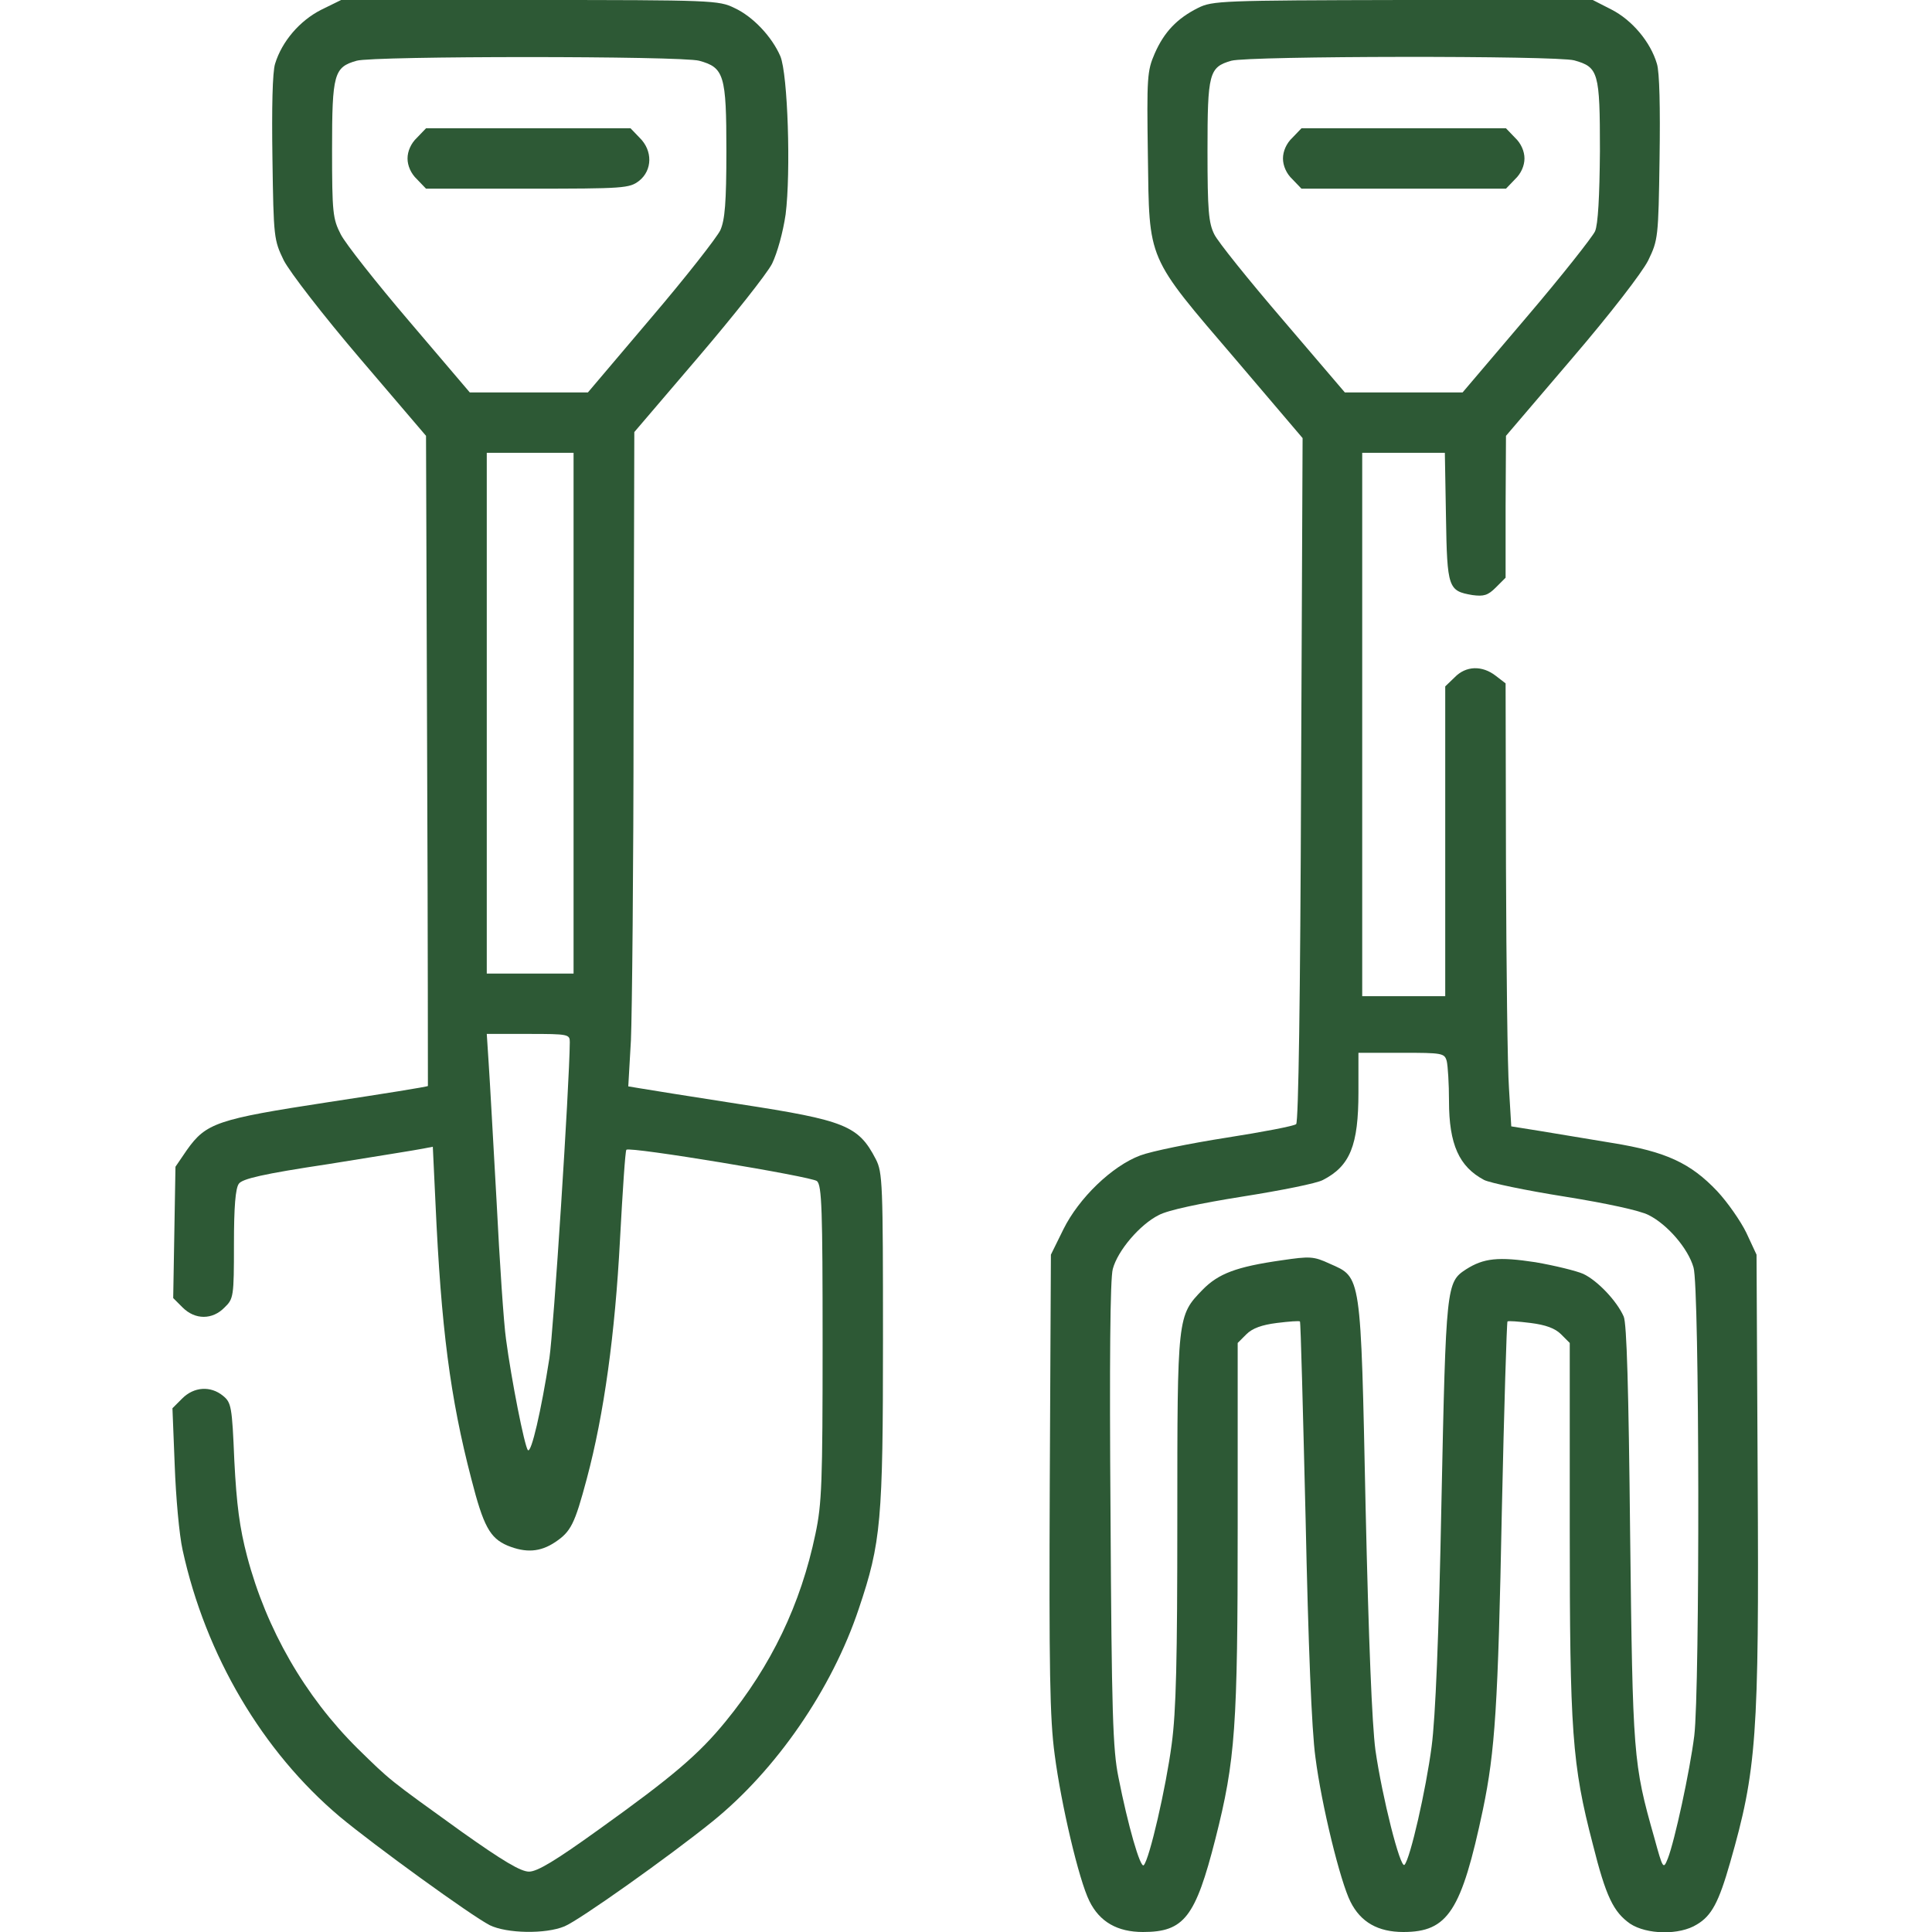 <?xml version="1.0" encoding="UTF-8"?> <svg xmlns="http://www.w3.org/2000/svg" width="250" height="250" viewBox="0 0 250 250" fill="none"> <g clip-path="url(#clip0_14_22)"> <path d="M41.553 1.27C38.77 2.686 36.475 5.371 35.596 8.252C35.254 9.326 35.156 13.965 35.254 20.508C35.4 30.811 35.449 31.055 36.719 33.691C37.5 35.205 41.748 40.723 46.582 46.387L55.127 56.397L55.273 98.389C55.371 121.484 55.371 140.43 55.371 140.527C55.322 140.625 49.512 141.553 42.432 142.627C28.076 144.824 26.66 145.312 24.17 148.828L22.705 150.977L22.559 159.473L22.412 167.969L23.633 169.189C25.244 170.801 27.49 170.801 29.053 169.189C30.225 168.066 30.273 167.773 30.273 160.986C30.273 156.152 30.469 153.76 30.908 153.174C31.348 152.539 34.033 151.904 42.48 150.635C48.535 149.658 54.053 148.779 54.736 148.633L56.006 148.389L56.348 155.615C57.08 171.826 58.252 180.859 60.986 191.357C62.549 197.461 63.379 199.023 65.674 200C68.066 200.977 69.922 200.83 71.826 199.561C73.877 198.193 74.365 197.217 75.928 191.357C78.174 182.959 79.59 172.559 80.225 160.449C80.566 154.15 80.908 148.877 81.055 148.779C81.494 148.34 105.029 152.246 105.713 152.832C106.348 153.369 106.445 156.592 106.445 173.779C106.445 191.797 106.348 194.58 105.518 198.486C103.613 207.617 99.805 215.527 93.897 222.754C90.43 227.002 87.061 229.883 77.441 236.768C71.875 240.771 69.531 242.187 68.457 242.187C67.383 242.187 65.088 240.82 59.717 237.012C50.147 230.127 50.586 230.469 46.24 226.221C39.453 219.482 34.473 210.84 31.982 201.416C31.006 197.705 30.615 194.727 30.322 189.014C30.029 181.982 29.932 181.494 28.857 180.615C27.246 179.297 25.098 179.443 23.584 180.957L22.314 182.227L22.607 189.6C22.754 193.701 23.193 198.633 23.633 200.586C26.611 214.209 33.984 226.66 43.945 235.059C48.389 238.769 60.986 247.9 63.379 249.121C65.576 250.195 70.606 250.293 73.047 249.268C74.951 248.486 86.572 240.234 92.139 235.742C100.439 229.053 107.666 218.555 111.133 208.154C114.014 199.609 114.258 196.777 114.258 173.291C114.258 153.125 114.209 151.709 113.33 150C111.084 145.654 109.375 144.971 95.703 142.871C89.404 141.894 83.594 140.967 82.764 140.82L81.299 140.576L81.641 134.619C81.787 131.348 81.982 112.305 81.982 92.285L82.08 55.908L90.381 46.191C94.922 40.869 99.219 35.449 99.902 34.131C100.586 32.715 101.318 30.078 101.66 27.734C102.344 22.314 101.953 9.619 100.977 7.275C99.902 4.785 97.461 2.148 95.019 1.025C93.018 0.049 92.236 -2.19345e-05 68.555 -2.19345e-05H44.141L41.553 1.27ZM90.478 7.861C93.701 8.74 93.994 9.717 93.994 19.531C93.994 26.221 93.799 28.467 93.213 29.785C92.773 30.713 88.769 35.84 84.228 41.162L76.074 50.781H68.408H60.791L52.978 41.602C48.682 36.572 44.678 31.494 44.092 30.322C43.066 28.32 42.969 27.539 42.969 19.336C42.969 9.57 43.213 8.691 46.143 7.861C48.242 7.227 88.184 7.227 90.478 7.861ZM74.219 92.285V125.977H68.603H62.988V92.285V58.594H68.603H74.219V92.285ZM73.731 134.863C73.682 140.478 71.631 172.168 71.094 175.732C70.019 182.617 68.75 188.086 68.311 187.646C67.871 187.158 66.162 178.467 65.478 173.291C65.186 171.289 64.648 163.232 64.258 155.469C63.818 147.705 63.379 139.648 63.232 137.549L62.988 133.789H68.359C73.584 133.789 73.731 133.838 73.731 134.863Z" fill="#2D5935"></path> <path d="M53.955 17.822C53.174 18.555 52.734 19.58 52.734 20.508C52.734 21.436 53.174 22.461 53.955 23.193L55.127 24.414H68.262C80.811 24.414 81.445 24.365 82.715 23.389C84.424 22.021 84.473 19.482 82.764 17.822L81.592 16.602H68.359H55.127L53.955 17.822Z" fill="#2D5935"></path> <path d="M155.029 1.025C152.295 2.393 150.635 4.15 149.414 6.934C148.438 9.18 148.389 10.01 148.535 20.166C148.73 33.887 148.291 32.959 159.912 46.533L168.555 56.689L168.359 100.83C168.262 129.394 168.018 145.117 167.725 145.459C167.48 145.703 163.379 146.484 158.691 147.217C154.004 147.949 148.975 148.975 147.559 149.512C143.896 150.879 139.6 155.029 137.598 159.082L135.986 162.353L135.84 191.846C135.742 216.016 135.84 222.363 136.475 227.051C137.305 233.447 139.6 243.262 140.967 245.996C142.285 248.682 144.58 250 147.9 250C153.223 250 154.688 248.096 157.275 237.939C159.863 227.734 160.156 223.486 160.156 197.461V173.779L161.279 172.656C162.061 171.875 163.281 171.436 165.234 171.191C166.797 170.996 168.115 170.898 168.213 170.996C168.311 171.094 168.604 182.568 168.945 196.533C169.287 212.646 169.727 223.926 170.215 227.393C170.996 233.545 173.438 243.506 174.756 246.094C176.074 248.73 178.32 250 181.592 250C187.354 250 189.111 247.314 191.895 234.131C193.457 226.611 193.848 220.752 194.336 195.557C194.629 182.178 194.971 171.094 195.068 170.996C195.166 170.898 196.484 170.996 198.047 171.191C200 171.436 201.221 171.875 202.002 172.656L203.125 173.779V197.705C203.125 224.121 203.418 228.32 206.104 238.623C207.813 245.459 208.789 247.412 210.938 248.926C213.086 250.342 217.334 250.439 219.58 249.023C221.484 247.9 222.412 246.143 223.877 241.016C227.295 229.102 227.637 224.756 227.441 191.162L227.295 162.353L225.977 159.521C225.244 158.008 223.535 155.566 222.217 154.15C218.75 150.488 215.576 149.023 208.643 147.9C205.469 147.363 201.221 146.68 199.219 146.338L195.557 145.752L195.264 140.869C195.068 138.184 194.922 125.293 194.873 112.207L194.824 88.428L193.555 87.451C191.797 86.084 189.697 86.133 188.232 87.647L187.012 88.818V108.887V128.906H181.641H176.27V93.75V58.594H181.592H186.963L187.109 66.894C187.256 76.123 187.402 76.465 190.527 77.002C191.992 77.197 192.529 77.051 193.555 76.025L194.824 74.756V65.576L194.873 56.397L203.418 46.387C208.398 40.576 212.5 35.254 213.281 33.691C214.551 31.055 214.6 30.762 214.746 20.508C214.844 13.965 214.746 9.326 214.404 8.252C213.574 5.42 211.182 2.588 208.496 1.221L206.104 -2.3839e-05H181.543C158.057 0.049 156.885 0.098 155.029 1.025ZM203.711 7.812C206.836 8.691 207.031 9.326 207.031 19.531C206.982 25.439 206.787 29.053 206.396 29.932C206.055 30.664 202.1 35.693 197.559 41.016L189.258 50.781H181.641H174.023L166.016 41.406C161.572 36.23 157.568 31.25 157.129 30.322C156.396 28.857 156.25 27.246 156.25 19.531C156.25 9.473 156.445 8.691 159.326 7.861C161.523 7.227 201.416 7.178 203.711 7.812ZM187.207 137.305C187.354 137.939 187.5 140.234 187.5 142.48C187.5 148.096 188.818 150.977 192.041 152.686C192.822 153.076 197.51 154.053 202.441 154.834C207.91 155.713 212.207 156.641 213.33 157.227C215.771 158.447 218.457 161.572 219.141 164.014C219.922 166.455 219.971 218.652 219.238 224.609C218.652 229.248 216.699 238.232 215.82 240.478C215.234 241.943 215.186 241.894 214.063 237.793C211.328 228.174 211.279 227.246 210.938 198.486C210.742 179.59 210.498 171.24 210.107 170.361C209.229 168.359 206.738 165.723 204.883 164.844C204.004 164.453 201.221 163.769 198.682 163.33C193.896 162.598 191.992 162.793 189.697 164.258C187.158 165.918 187.109 166.309 186.523 194.336C186.182 211.914 185.742 222.266 185.254 225.977C184.521 231.592 182.471 240.576 181.738 241.309C181.201 241.846 178.857 232.568 177.979 226.465C177.539 223.144 177.1 212.353 176.709 195.068C176.074 164.648 176.172 165.332 172.07 163.525C169.971 162.549 169.482 162.549 165.82 163.086C160.01 163.916 157.666 164.795 155.615 166.894C152.344 170.264 152.344 170.264 152.344 196.582C152.344 214.746 152.197 221.436 151.611 225.732C150.879 231.299 148.73 240.625 147.998 241.357C147.559 241.797 145.947 236.182 144.727 229.98C143.994 226.416 143.848 221.582 143.701 195.947C143.555 176.172 143.652 165.43 143.994 164.209C144.629 161.816 147.51 158.447 149.951 157.227C151.123 156.592 155.273 155.713 160.791 154.834C165.723 154.053 170.41 153.125 171.191 152.686C174.707 150.879 175.781 148.193 175.781 141.357V136.23H181.348C186.67 136.23 186.914 136.279 187.207 137.305Z" fill="#2D5935"></path> <path d="M167.236 17.822C166.455 18.555 166.016 19.58 166.016 20.508C166.016 21.436 166.455 22.461 167.236 23.193L168.408 24.414H181.641H194.873L196.045 23.193C196.826 22.461 197.266 21.436 197.266 20.508C197.266 19.58 196.826 18.555 196.045 17.822L194.873 16.602H181.641H168.408L167.236 17.822Z" fill="#2D5935"></path> </g> <defs> <clipPath id="clip0_14_22"> <rect width="250" height="250" fill="white"></rect> </clipPath> </defs> </svg> 